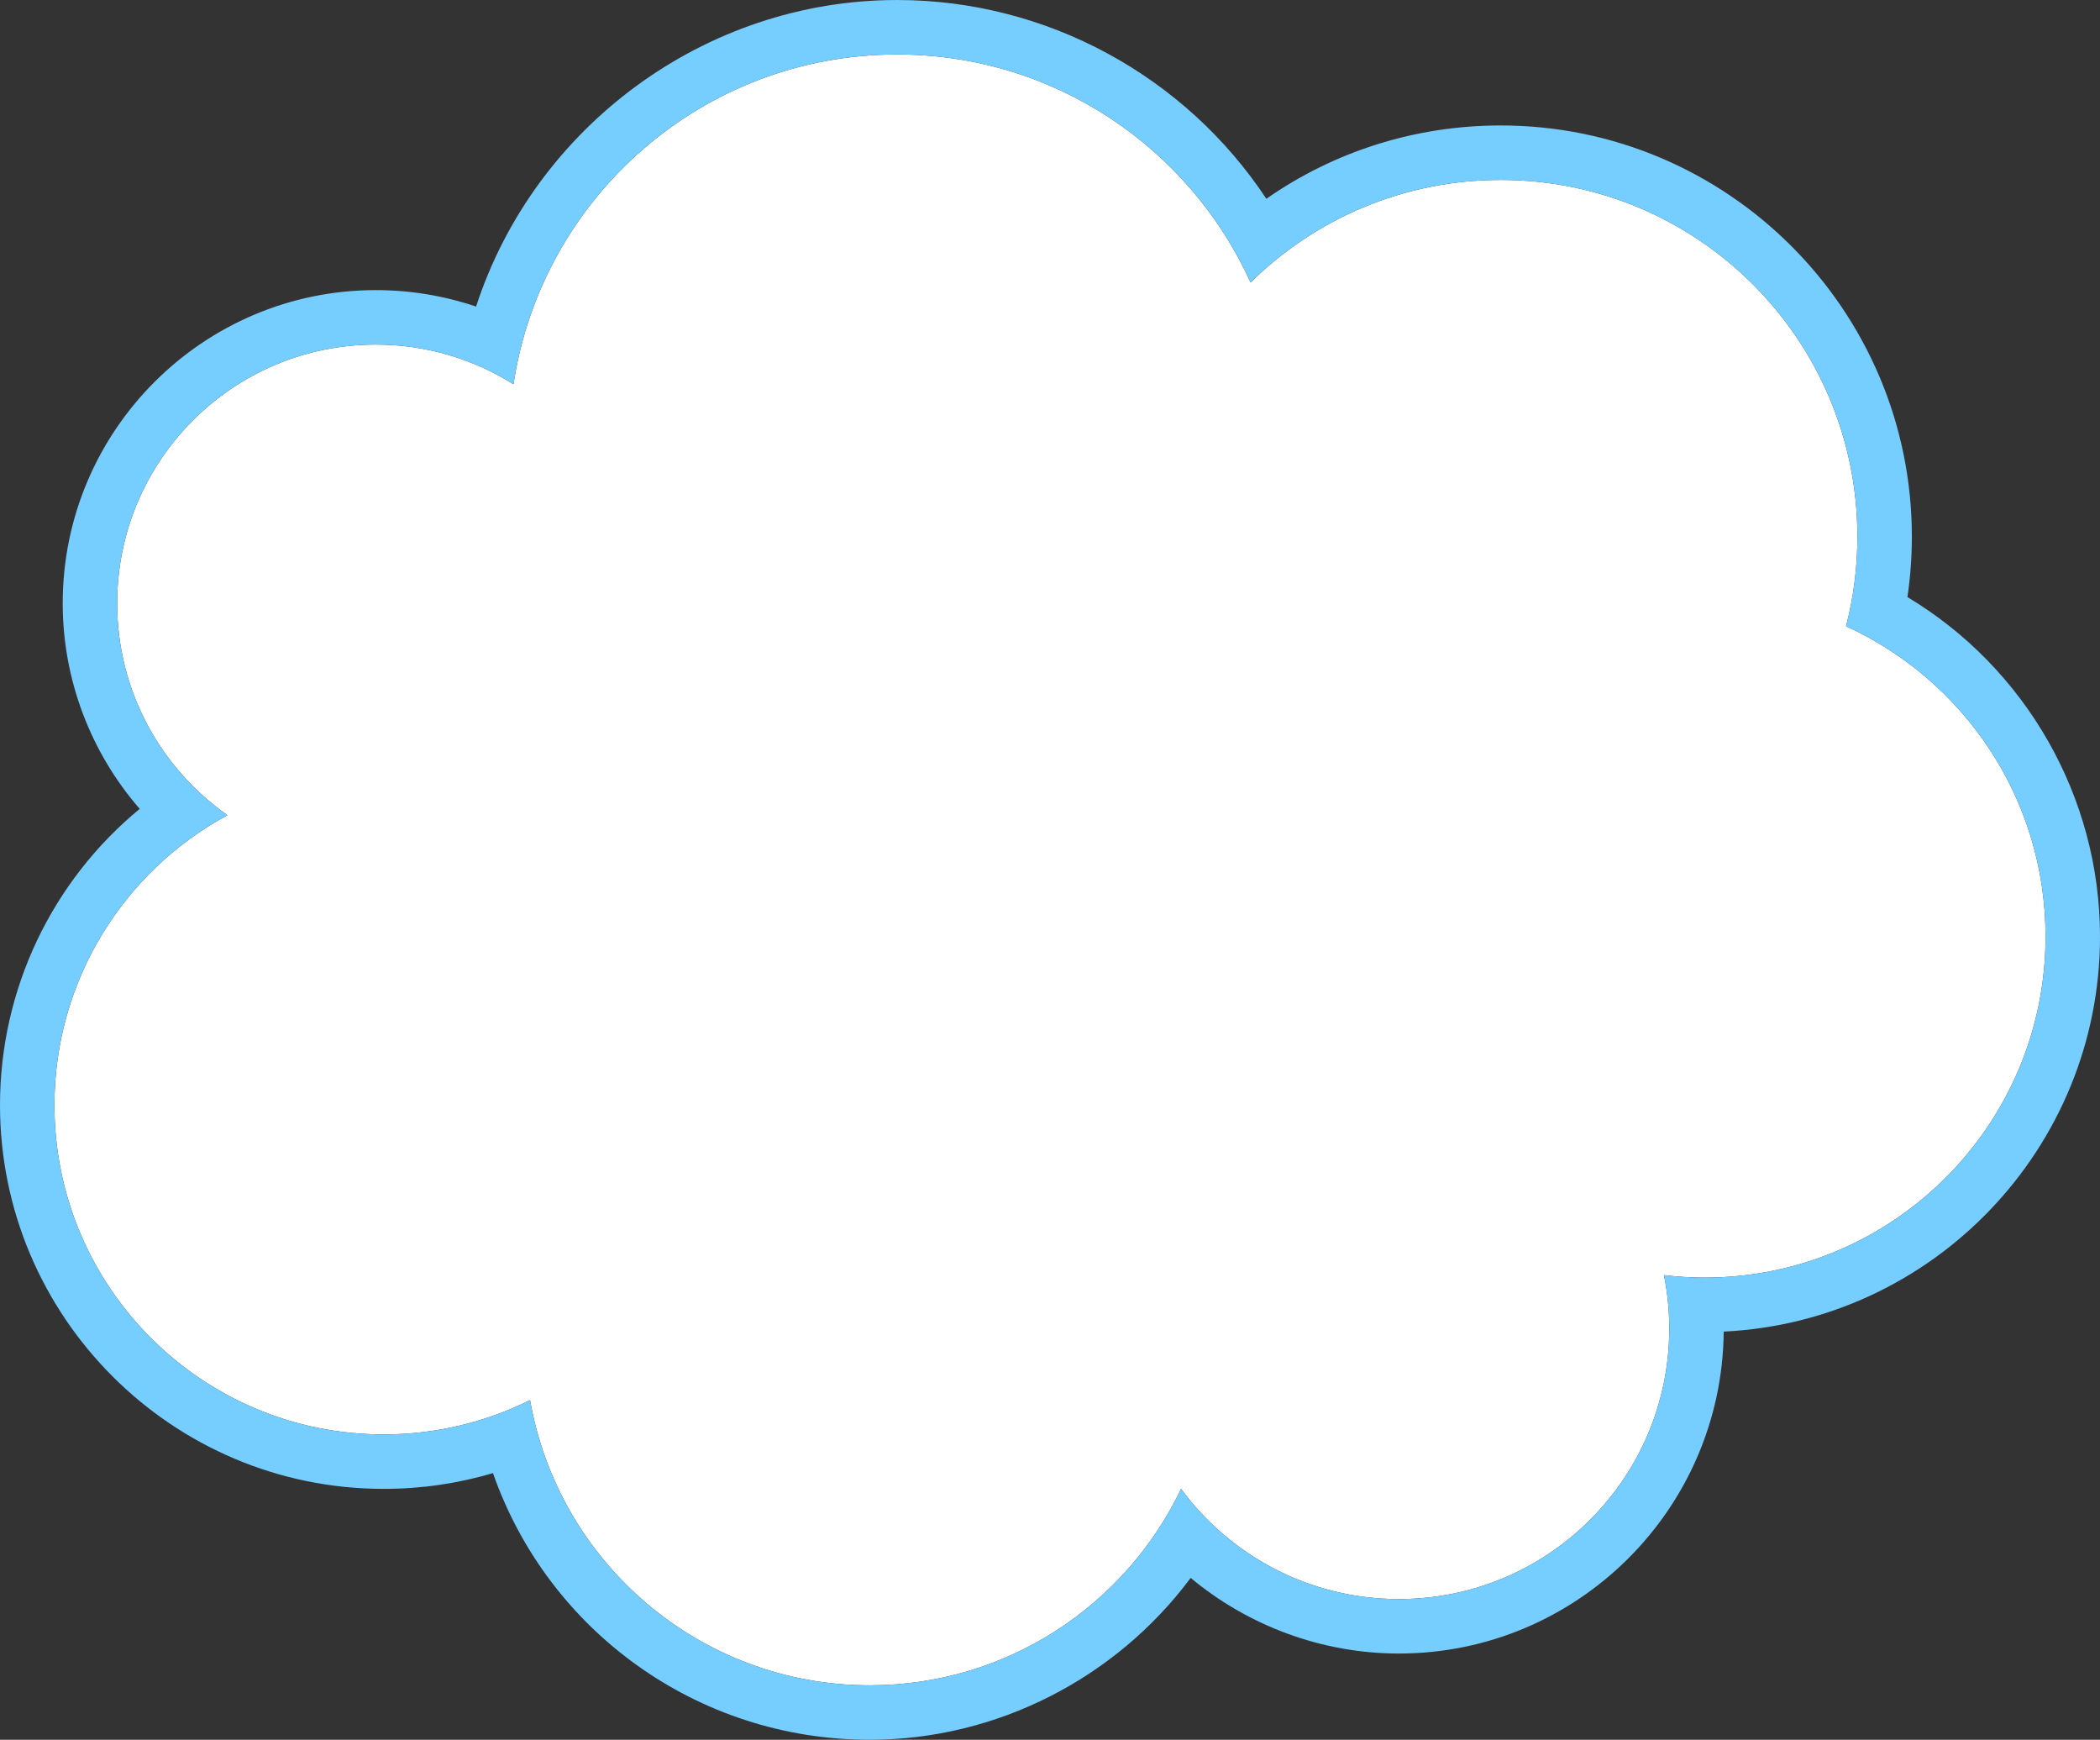 <?xml version="1.0" encoding="UTF-8" standalone="no"?><svg xmlns="http://www.w3.org/2000/svg" xmlns:xlink="http://www.w3.org/1999/xlink" fill="#000000" height="820" preserveAspectRatio="xMidYMid meet" version="1" viewBox="0.0 0.0 990.0 820.0" width="990" zoomAndPan="magnify"><rect x="0.0" y="0.0" width="990.0" height="820.0" fill="#333333" stroke="none"/><g><g id="change1_1"><path d="M 870.285 295.168 C 873.777 281.676 875.637 267.527 875.637 252.945 C 875.637 160.082 800.355 84.801 707.492 84.801 C 661.539 84.801 619.91 103.254 589.562 133.129 C 560.812 69.77 497.047 25.672 422.938 25.672 C 331.25 25.672 255.328 93.129 242.07 181.117 C 223.273 169.281 201.039 162.406 177.188 162.406 C 109.836 162.406 55.234 217.008 55.234 284.359 C 55.234 325.676 75.801 362.164 107.23 384.223 C 58.668 410.453 25.668 461.805 25.668 520.871 C 25.668 606.594 95.16 676.086 180.883 676.086 C 205.676 676.086 229.094 670.238 249.883 659.902 C 263.227 736.273 329.812 794.34 410.004 794.34 C 474.73 794.34 530.613 756.516 556.781 701.77 C 579.996 733.254 617.332 753.688 659.449 753.688 C 729.863 753.688 786.945 696.605 786.945 626.195 C 786.945 617.566 786.078 609.145 784.445 601 C 790.723 601.746 797.098 602.172 803.574 602.172 C 892.355 602.172 964.328 530.199 964.328 441.418 C 964.328 376.445 925.762 320.516 870.285 295.168" fill="#ffffff"/></g><g id="change2_1"><path d="M 422.938 0.004 C 331.992 0.004 251.852 60.176 224.434 144.496 C 209.301 139.379 193.359 136.738 177.188 136.738 C 95.785 136.738 29.562 202.961 29.562 284.359 C 29.562 320.301 42.734 354.648 65.863 381.246 C 24.578 415.242 0 466.184 0 520.871 C 0 620.609 81.145 701.754 180.883 701.754 C 198.562 701.754 215.793 699.258 232.395 694.309 C 258.414 768.688 328.844 820.008 410.004 820.008 C 469.961 820.008 526.176 790.93 561.312 743.711 C 588.609 766.434 623.383 779.359 659.449 779.359 C 743.426 779.359 811.836 711.426 812.609 627.625 C 911.223 622.895 990 541.184 990 441.418 C 990 375.586 954.957 314.82 899.223 281.426 C 900.605 272.023 901.309 262.5 901.309 252.945 C 901.309 146.078 814.359 59.133 707.492 59.133 C 667.473 59.133 629.219 71.234 596.992 93.691 C 558.766 35.914 493.492 0.004 422.938 0.004 Z M 422.938 25.672 C 497.047 25.672 560.812 69.77 589.562 133.129 C 619.91 103.254 661.539 84.801 707.492 84.801 C 800.355 84.801 875.637 160.082 875.637 252.945 C 875.637 267.527 873.777 281.676 870.285 295.168 C 925.762 320.516 964.328 376.445 964.328 441.418 C 964.328 530.199 892.355 602.172 803.574 602.172 C 797.098 602.172 790.723 601.746 784.445 601 C 786.078 609.145 786.945 617.566 786.945 626.195 C 786.945 696.605 729.863 753.688 659.449 753.688 C 617.332 753.688 579.996 733.254 556.781 701.77 C 530.613 756.516 474.73 794.34 410.004 794.34 C 329.812 794.34 263.227 736.273 249.883 659.902 C 229.094 670.238 205.676 676.086 180.883 676.086 C 95.16 676.086 25.668 606.594 25.668 520.871 C 25.668 461.805 58.668 410.453 107.23 384.223 C 75.801 362.164 55.234 325.676 55.234 284.359 C 55.234 217.008 109.836 162.406 177.188 162.406 C 201.039 162.406 223.273 169.281 242.07 181.117 C 255.328 93.129 331.25 25.672 422.938 25.672" fill="#76cdff"/></g></g></svg>